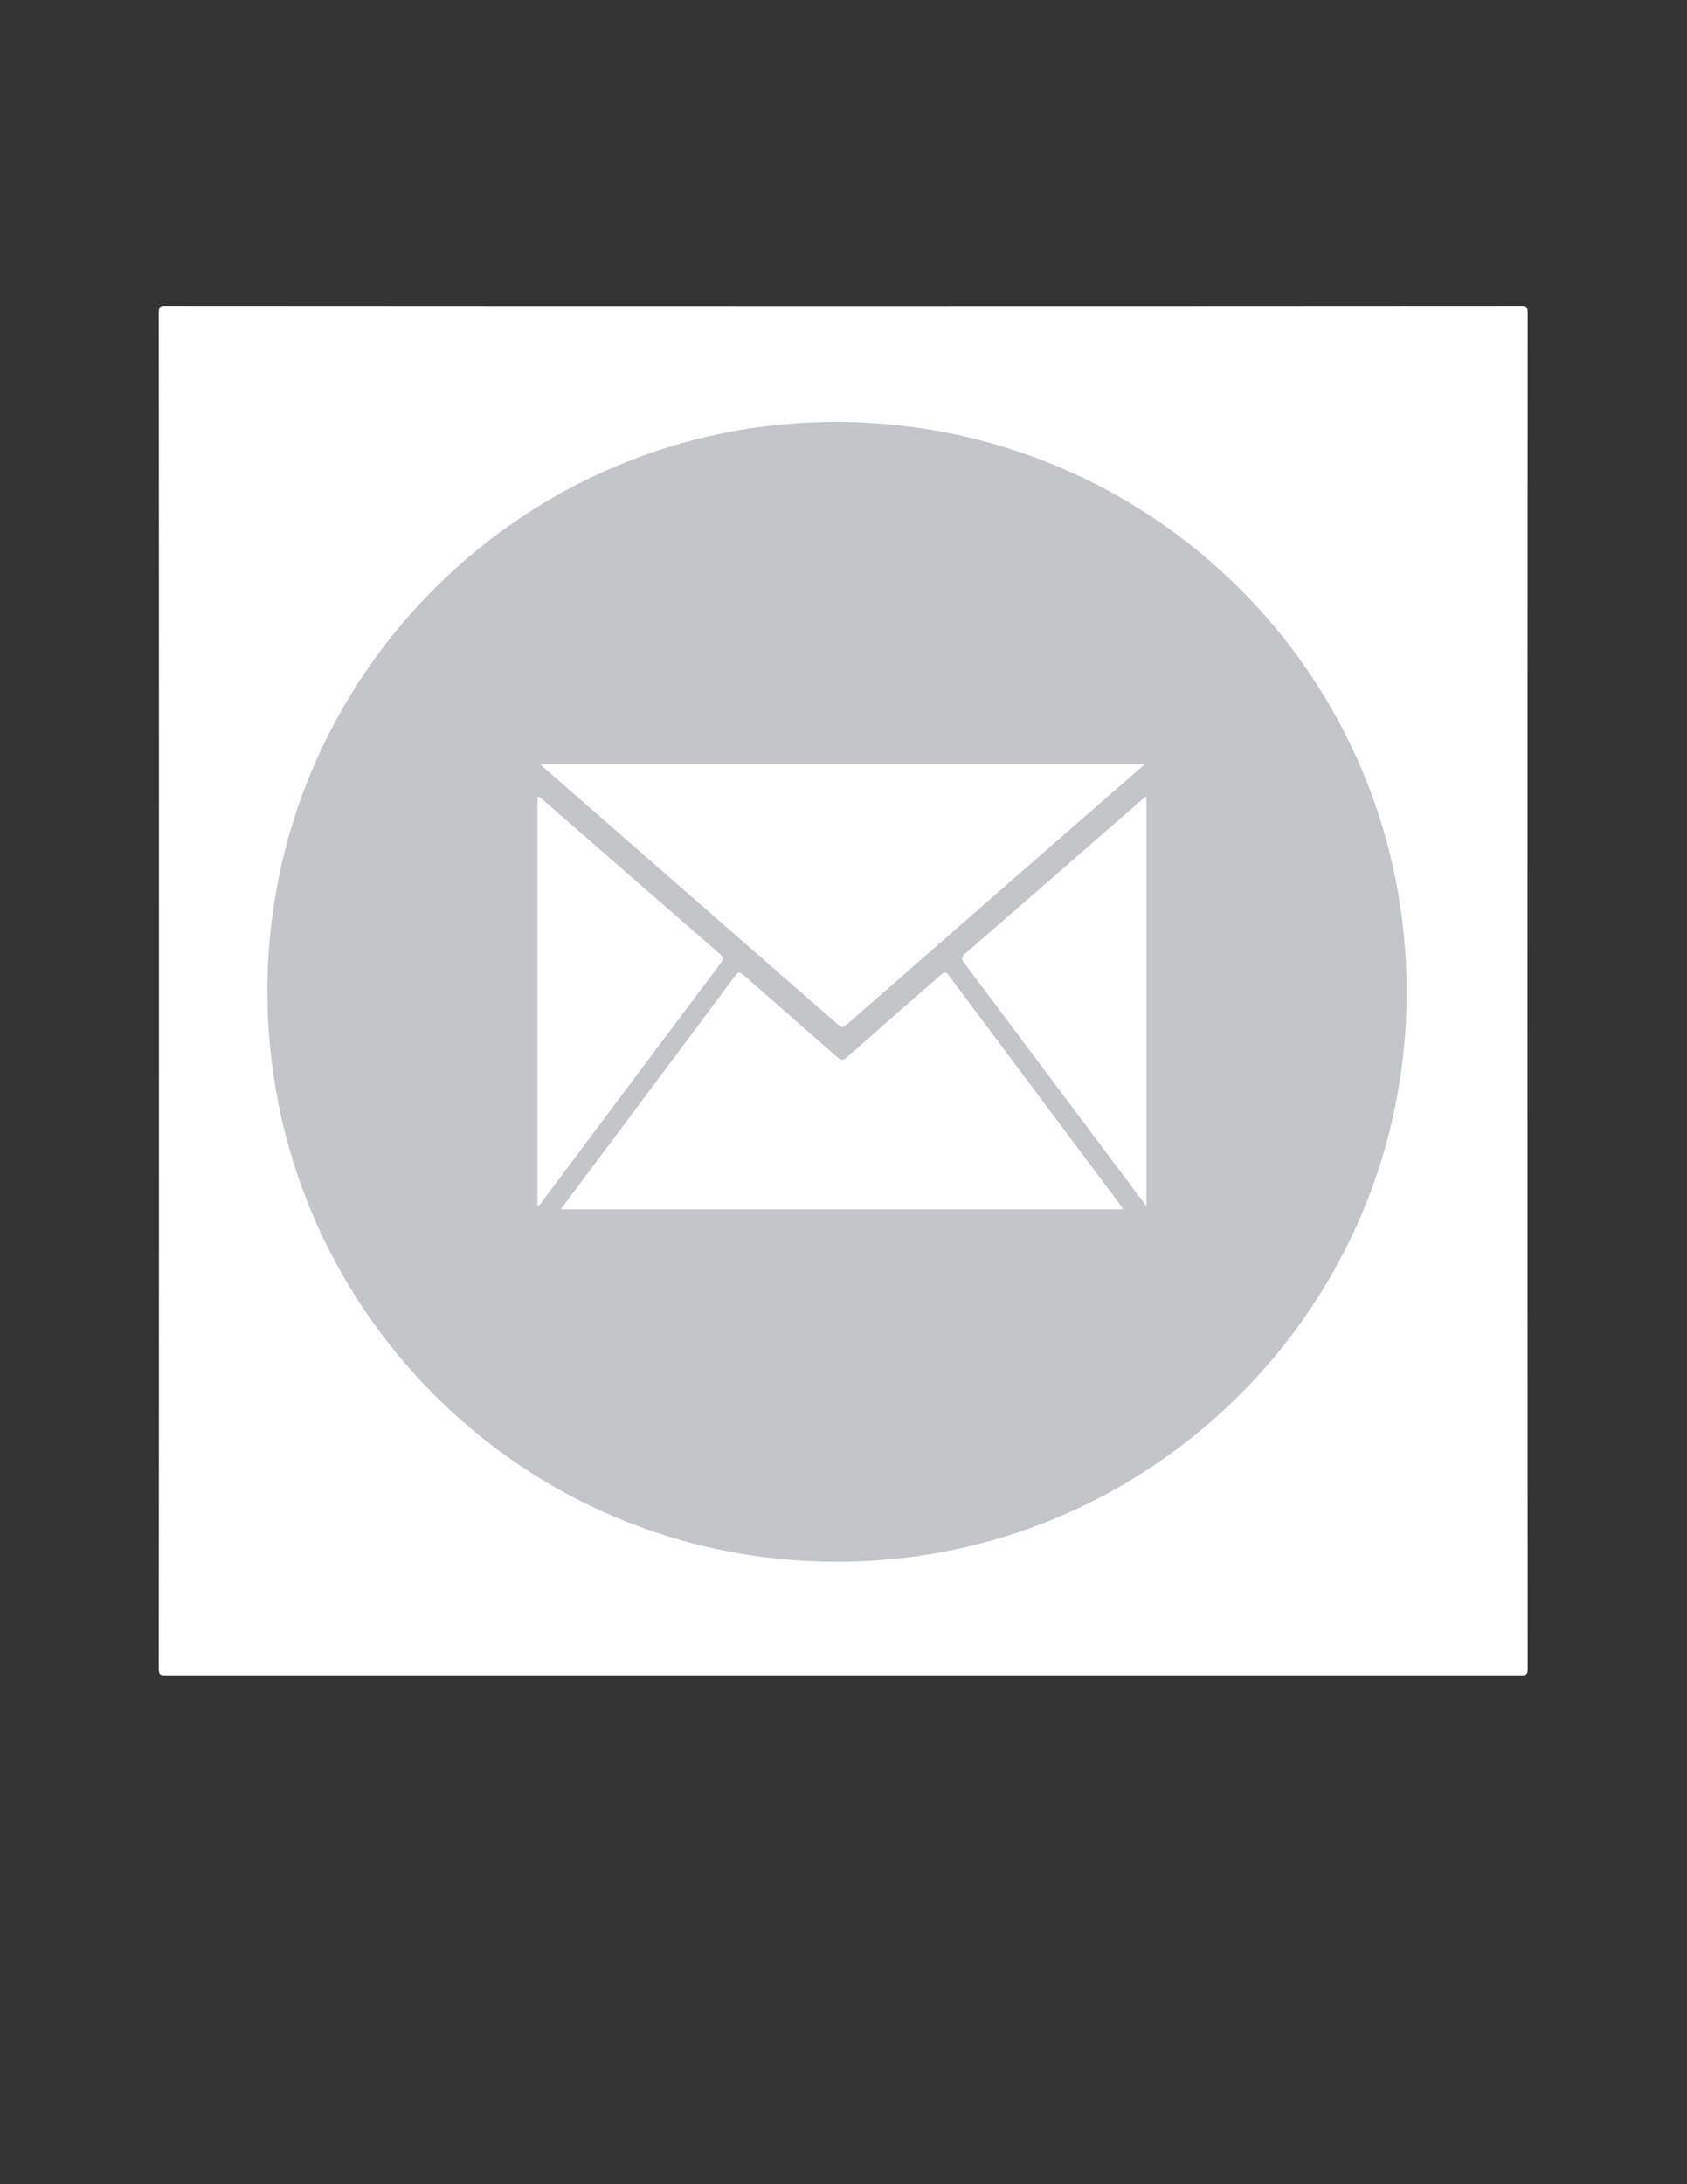 <?xml version="1.0" encoding="utf-8"?>
<!-- Generator: Adobe Illustrator 19.0.0, SVG Export Plug-In . SVG Version: 6.00 Build 0)  -->
<svg version="1.1" id="Layer_1" xmlns="http://www.w3.org/2000/svg" xmlns:xlink="http://www.w3.org/1999/xlink" x="0px" y="0px"
	 viewBox="0 0 612 792" style="enable-background:new 0 0 612 792;" xml:space="preserve">
<rect x="0" y="0" width="612" height="792" fill="#333333" stroke="none"/>
<style type="text/css">
	.st0{fill:#FFFFFF;}
	.st1{fill:#C3C6C9;}
</style>
<g>
	<path class="st0" d="M305.6,607.5c-81.9,0-163.8,0-245.6,0c-2,0-2.4-0.4-2.4-2.4c0.1-163.9,0.1-327.9,0-491.8c0-2,0.4-2.4,2.4-2.4
		c163.9,0.1,327.9,0.1,491.8,0c2,0,2.4,0.4,2.4,2.4c-0.1,163.9-0.1,327.9,0,491.8c0,2-0.4,2.4-2.4,2.4
		C469.7,607.5,387.7,607.5,305.6,607.5z"/>
	<path class="st1" d="M303.5,566.3C189.2,566.3,96.8,473.5,97,359c0.2-113.7,92.9-206.2,206.5-206c114.6,0.2,207,92.6,206.8,207
		C510.2,473.9,417.5,566.4,303.5,566.3z"/>
	<path class="st0" d="M203.4,438.5c15.2-20.3,30.2-40.3,45.1-60.3c6.1-8.1,12.1-16.2,18.1-24.3c1.1-1.5,1.7-1.6,3.2-0.3
		c11.3,9.9,22.6,19.8,33.9,29.7c1.4,1.2,2.2,1.3,3.6,0c11.3-10,22.6-19.8,33.9-29.7c1.1-1,1.8-1.6,3,0.1c20.9,28,41.9,56,62.8,84
		c0.1,0.2,0.2,0.4,0.3,0.8C339.5,438.5,271.7,438.5,203.4,438.5z"/>
	<path class="st0" d="M196.1,277.1c73.2,0,145.9,0,219.2,0c-3.7,3.2-6.9,6.1-10.2,8.9c-32.6,28.4-65.1,56.8-97.7,85.3
		c-1,0.9-1.7,1.7-3.2,0.4c-35.8-31.3-71.6-62.5-107.4-93.8C196.7,277.8,196.6,277.7,196.1,277.1z"/>
	<path class="st0" d="M195,437.3c0-49.5,0-98.9,0-148.4c1.2,0.1,1.6,0.9,2.3,1.4c21.2,18.5,42.4,37,63.6,55.4
		c1.3,1.1,1.9,1.8,0.6,3.5c-21.7,28.8-43.3,57.8-64.9,86.6C196.1,436.4,195.9,437.1,195,437.3z"/>
	<path class="st0" d="M415.9,288.7c0,49.7,0,98.9,0,148.7c-5.4-7.2-10.5-14-15.6-20.8c-16.8-22.4-33.6-44.9-50.4-67.3
		c-1-1.3-1.4-2,0.1-3.4c21.6-18.7,43.1-37.5,64.6-56.2C414.9,289.5,415.2,289.2,415.9,288.7z"/>
</g>
</svg>
